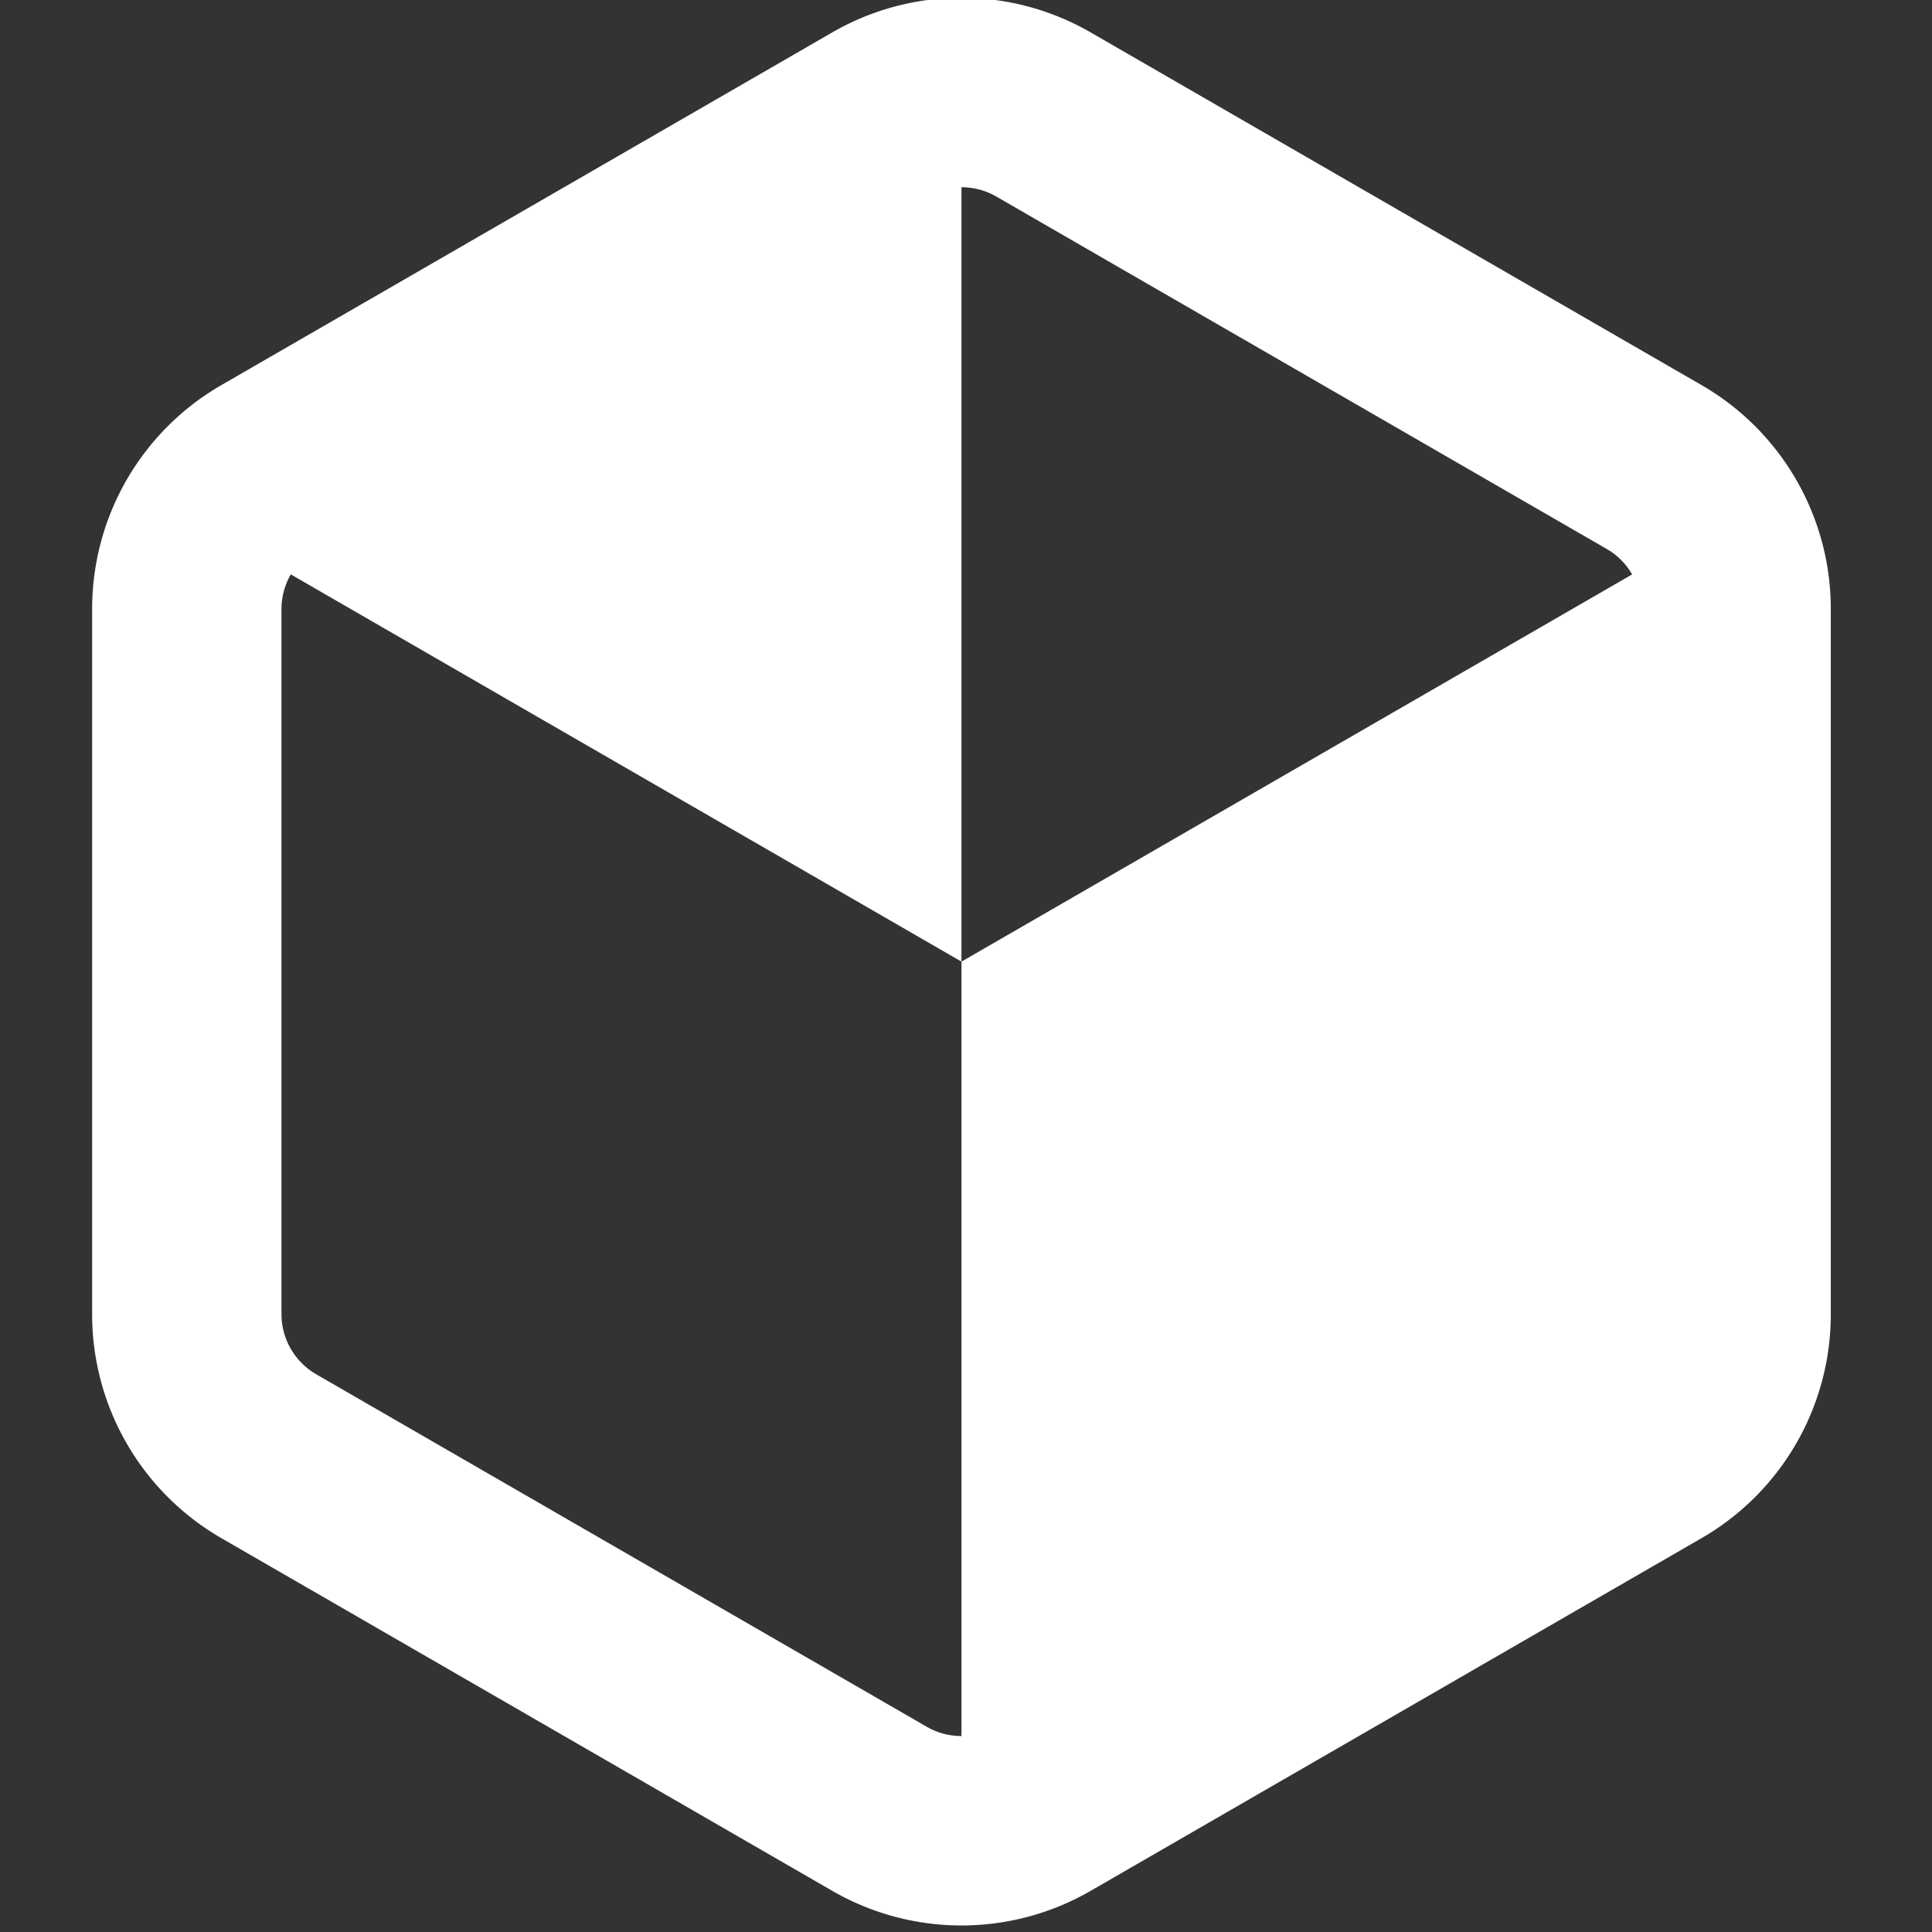 <svg xmlns="http://www.w3.org/2000/svg" viewBox="0 0 48 48"><rect x="0" y="0" width="48" height="48" fill="#333333" stroke="none"/><g style="mix-blend-mode:normal;fill:#fff;stroke-width:1.043"><path d="M474.61 255.118V406.3l-130.927 75.59V330.71zm-130.927 75.591V179.528l-130.927 75.59Z" style="fill:#fff;stroke:none;stroke-width:1.043px;stroke-linecap:butt;stroke-linejoin:miter;stroke-opacity:1" transform="translate(-26.634 -24.723) scale(.147)"/><path d="M218.612 233.262a43.667 43.667 0 0 0-21.856 37.856V390.3a43.667 43.667 0 0 0 21.856 37.857l103.214 59.59a43.667 43.667 0 0 0 43.713 0l103.214-59.59a43.667 43.667 0 0 0 21.856-37.857V271.12a43.667 43.667 0 0 0-21.856-37.857l-103.214-59.59a43.667 43.667 0 0 0-43.713 0zm130.927-31.878 103.214 59.59a11.759 11.759 0 0 1 5.856 10.144V390.3c0 4.166-2.249 8.06-5.856 10.144l-103.214 59.59a11.759 11.759 0 0 1-11.713 0l-103.214-59.59a11.759 11.759 0 0 1-5.856-10.144V271.12c0-4.167 2.249-8.062 5.856-10.144l103.214-59.591a11.759 11.759 0 0 1 11.713 0z" style="fill:#fff;fill-opacity:1;fill-rule:nonzero;stroke:none;stroke-width:86.489;stroke-linecap:round;stroke-linejoin:round;stroke-dasharray:none;stroke-opacity:1" transform="translate(-26.634 -24.723) scale(.147)"/></g></svg>